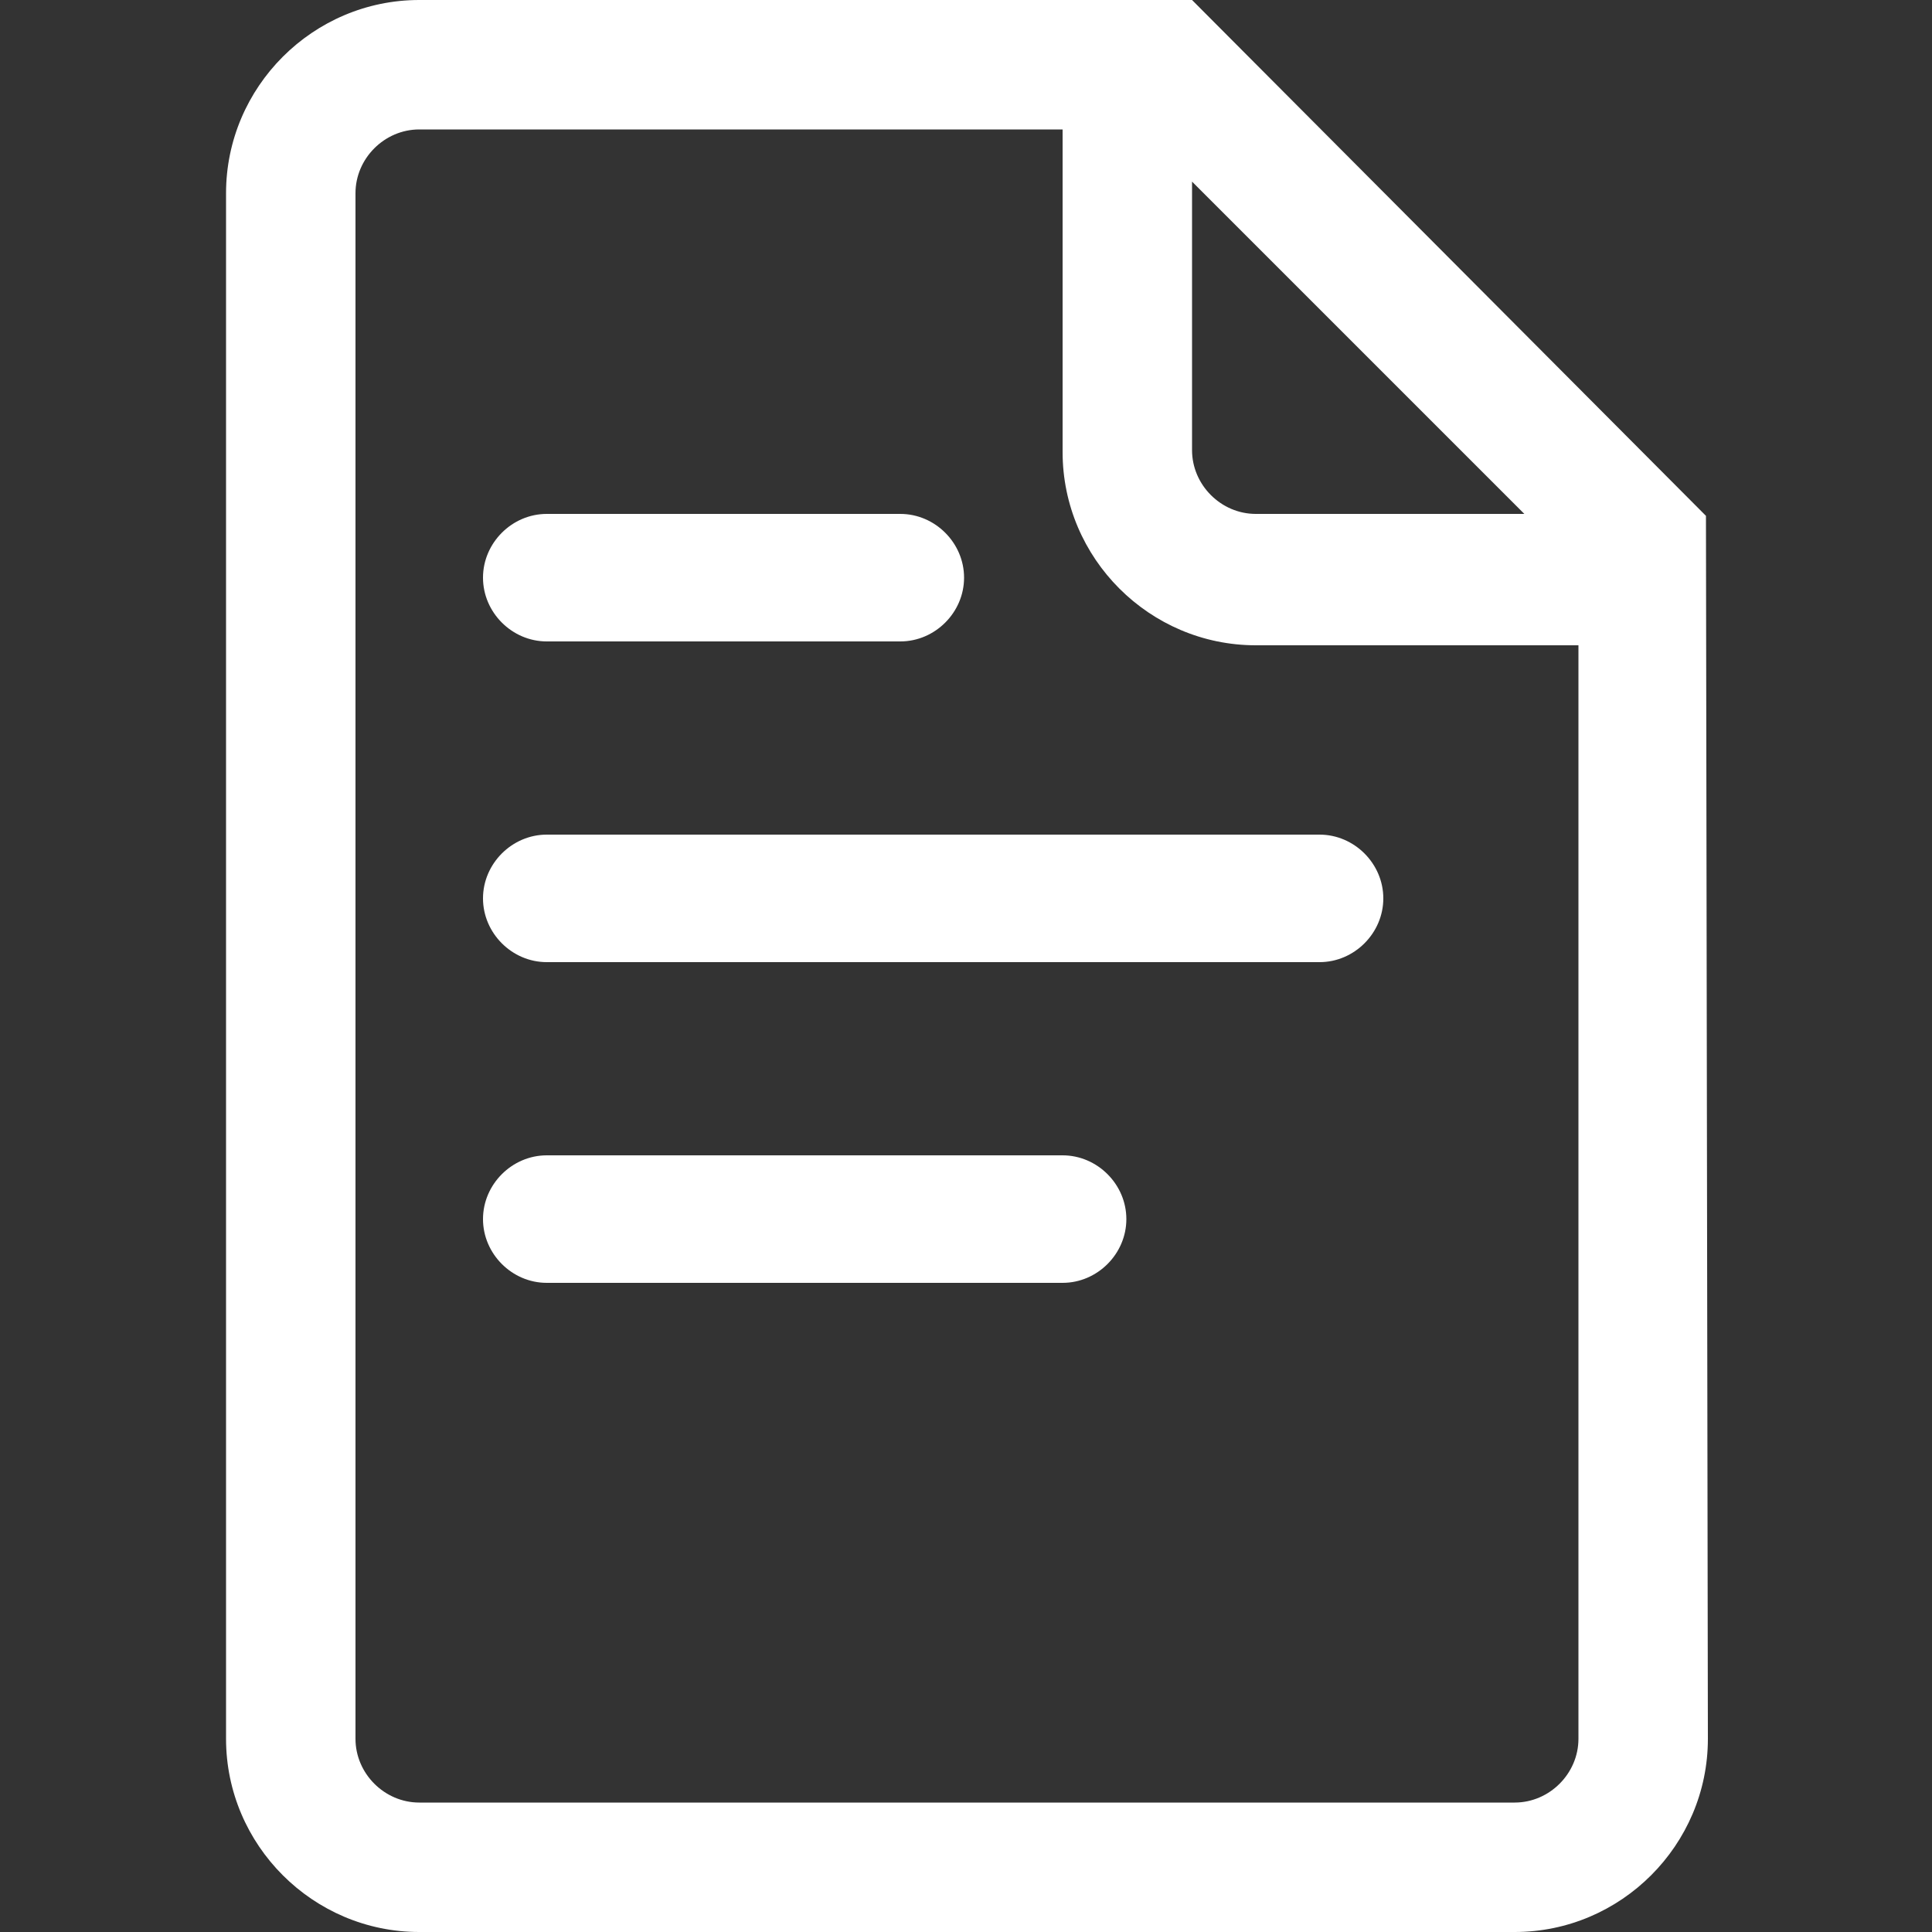 <!-- Generated by IcoMoon.io -->
<svg version="1.1" xmlns="http://www.w3.org/2000/svg" width="32" height="32" viewBox="0 0 32 32">
<rect x="0" y="0" width="32" height="32" fill="#333333" stroke="none"/>
<title>icon-submit</title>
<path fill="#ffffff" d="M9.056 10.624h5.856c0.576 0 1.056-0.48 1.056-1.056s-0.48-1.056-1.056-1.056h-5.856c-0.576 0-1.056 0.48-1.056 1.056s0.48 1.056 1.056 1.056zM8 14.88c0 0.576 0.48 1.056 1.056 1.056h12.8c0.576 0 1.056-0.48 1.056-1.056s-0.48-1.056-1.056-1.056h-12.8c-0.576 0-1.056 0.48-1.056 1.056zM17.6 19.136h-8.544c-0.576 0-1.056 0.48-1.056 1.056s0.48 1.056 1.056 1.056h8.544c0.576 0 1.056-0.48 1.056-1.056s-0.48-1.056-1.056-1.056zM28.256 8.544l-8.512-8.544h-12.8c-1.76 0-3.2 1.44-3.2 3.2v25.6c0 1.76 1.44 3.2 3.2 3.2h18.144c1.76 0 3.2-1.44 3.2-3.2l-0.032-20.256zM19.744 3.008l5.504 5.504h-4.448c-0.576 0-1.056-0.48-1.056-1.056v-4.448zM26.144 28.8c0 0.576-0.48 1.056-1.056 1.056h-18.144c-0.576 0-1.056-0.48-1.056-1.056v-25.6c0-0.576 0.48-1.056 1.056-1.056h10.656v5.344c0 1.76 1.44 3.2 3.2 3.2h5.344v18.112z"></path>
</svg>
